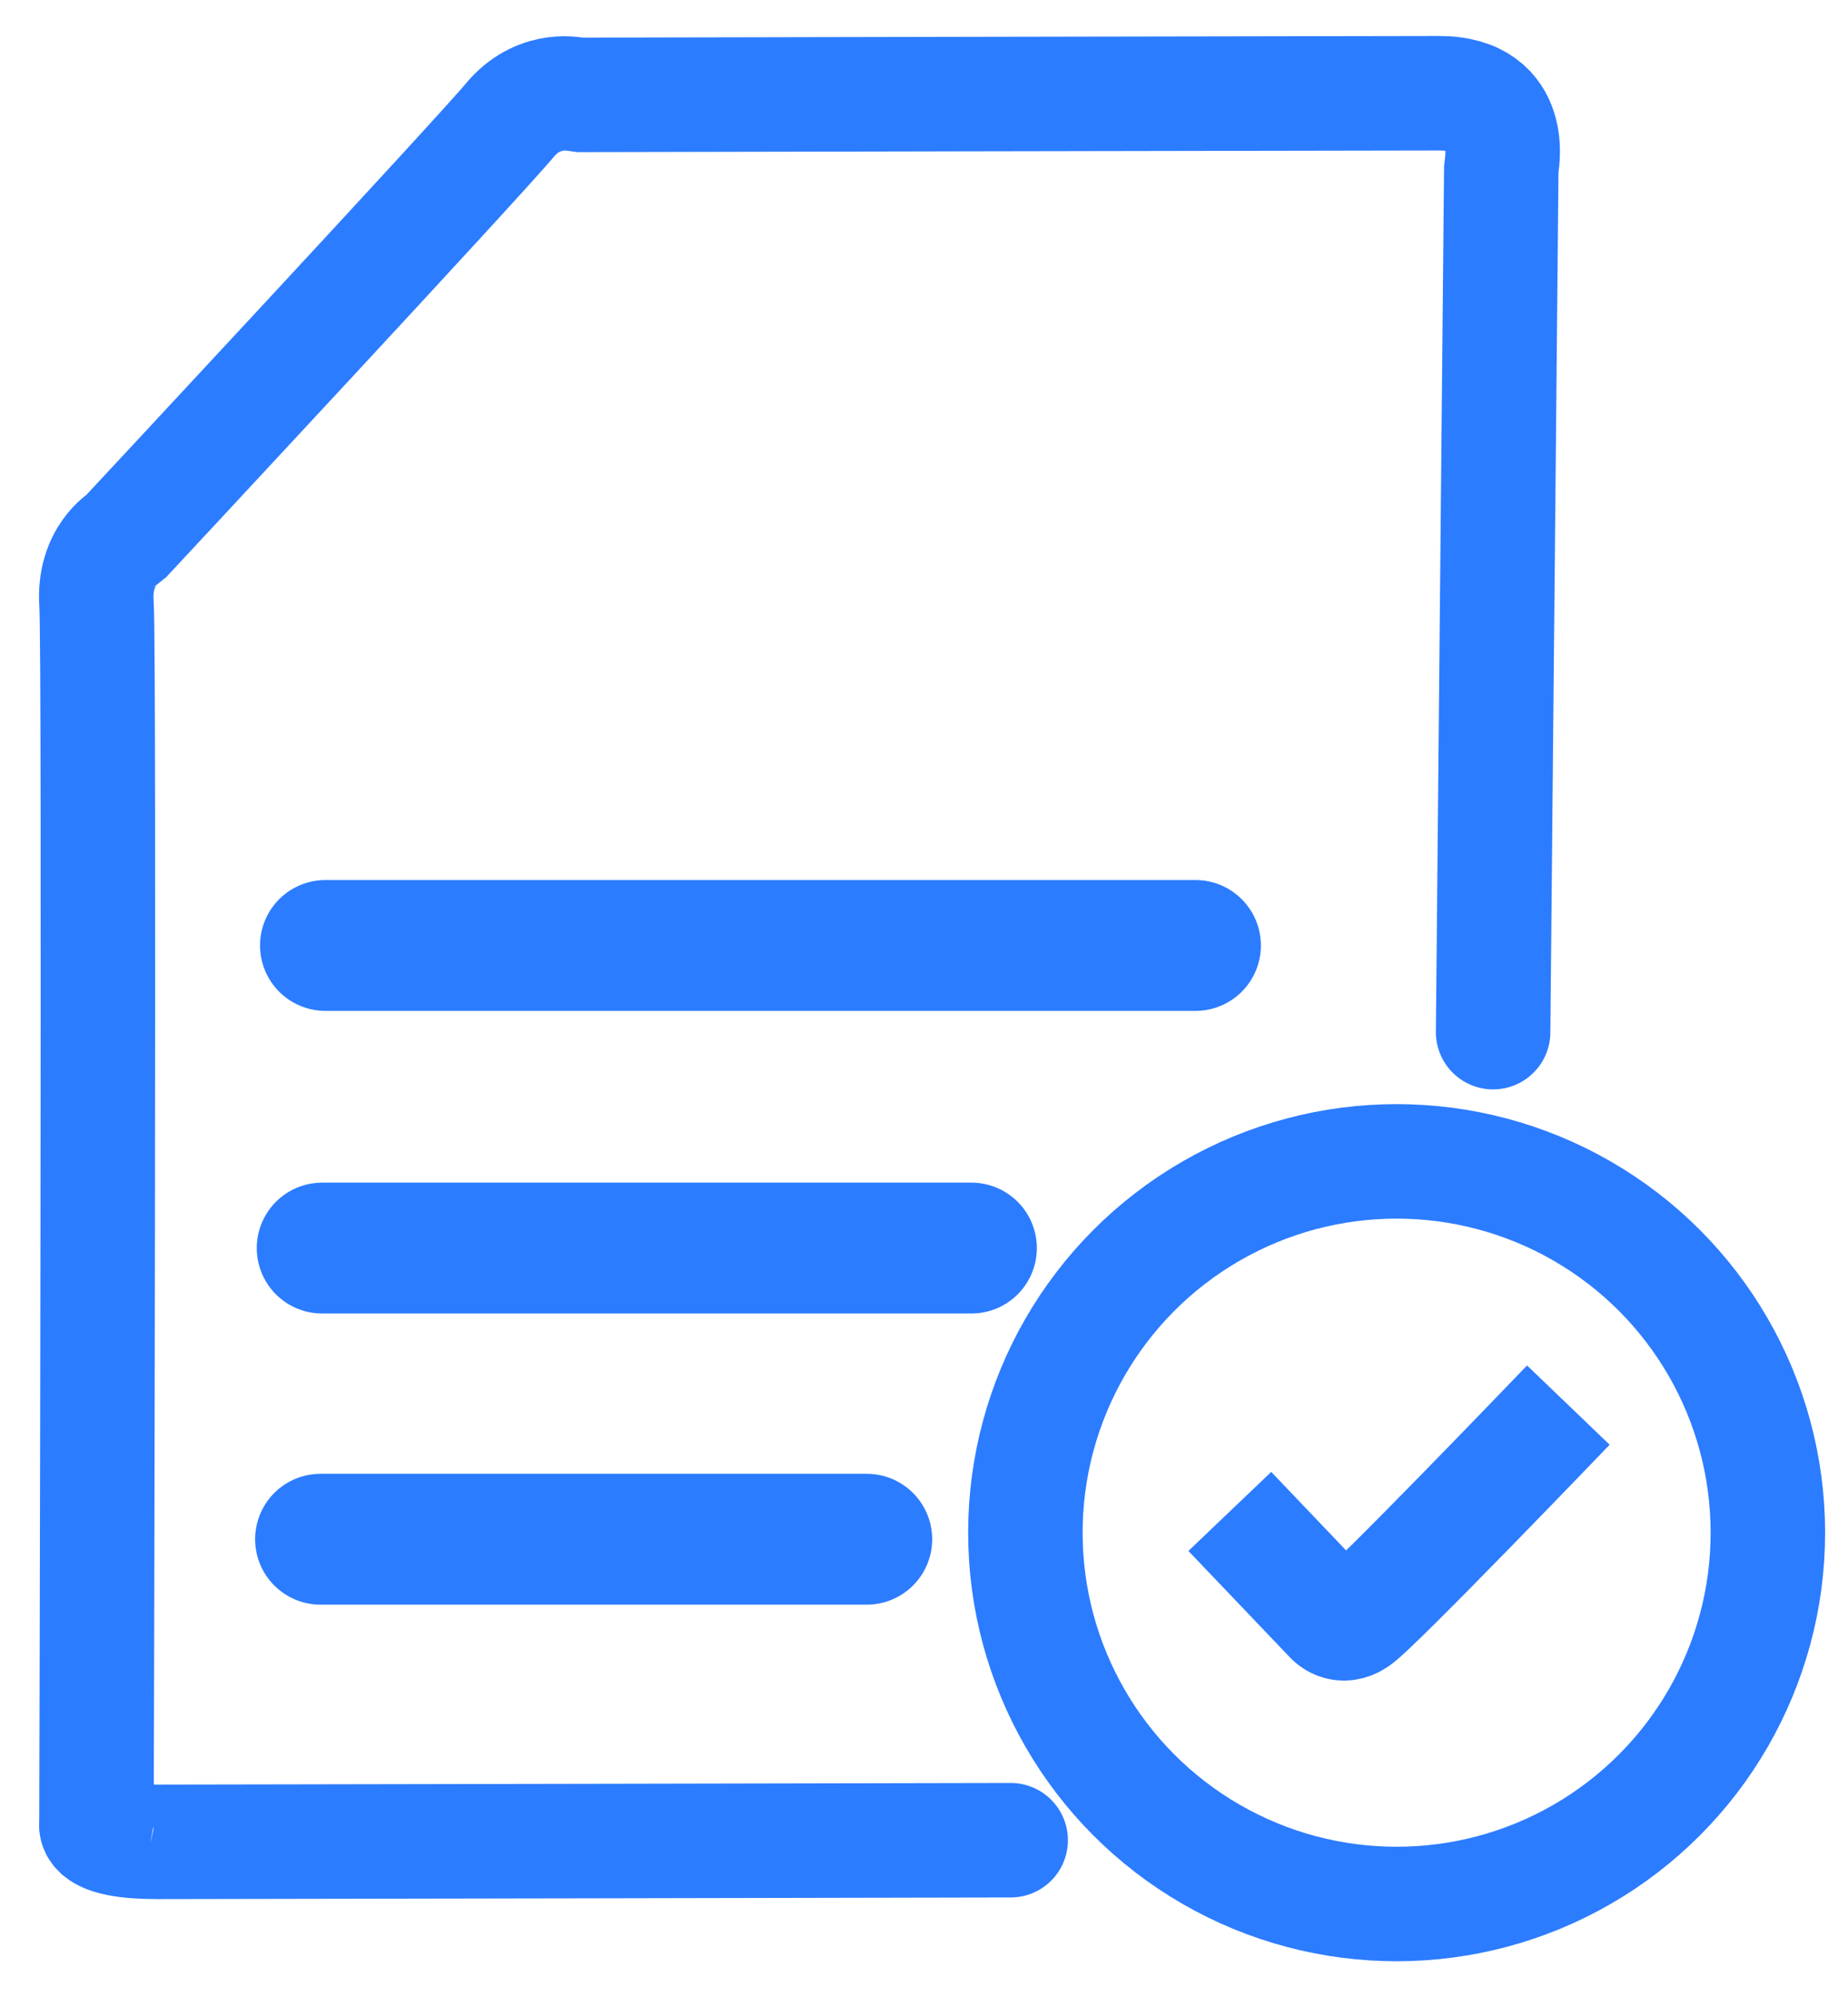 <?xml version="1.0" encoding="utf-8"?>
<!-- Generator: Adobe Illustrator 23.0.1, SVG Export Plug-In . SVG Version: 6.00 Build 0)  -->
<svg version="1.1" id="Vrstva_1" xmlns="http://www.w3.org/2000/svg" xmlns:xlink="http://www.w3.org/1999/xlink" x="0px" y="0px"
	 viewBox="0 0 113 122.1" style="enable-background:new 0 0 113 122.1;" xml:space="preserve">
<style type="text/css">
	.st0{fill:none;stroke:#2c7cff;stroke-width:7;stroke-linecap:round;stroke-linejoin:bevel;stroke-miterlimit:10;}
	.st1{fill:none;stroke:#2c7cff;stroke-width:8;stroke-linecap:round;stroke-linejoin:round;stroke-miterlimit:10;}
	.st2{fill:none;stroke:#2c7cff;stroke-width:7;stroke-miterlimit:10;}
</style>
<path class="st0" d="M91.3,63.1l0.5-52.9c0,0,1-4.5-3.8-4.5S35.3,5.8,35.3,5.8s-2.2-0.6-4,1.4C29.6,9.3,7.6,32.9,7.6,32.9
	s-1.9,1.1-1.7,4c0.2,2.9,0,74.6,0,74.6s-0.4,1.1,3.7,1.1s52.2-0.1,52.2-0.1"/>
<line class="st1" x1="19.9" y1="57.8" x2="73.1" y2="57.8"/>
<line class="st1" x1="19.7" y1="76.3" x2="59.4" y2="76.3"/>
<line class="st1" x1="19.6" y1="94.1" x2="53" y2="94.1"/>
<circle class="st2" cx="85.4" cy="93.7" r="22.7"/>
<path class="st2" d="M75.2,92.4l6.2,6.5c0,0,0.6,0.7,1.5,0.1c1-0.6,13-13.1,13-13.1"/>
</svg>
